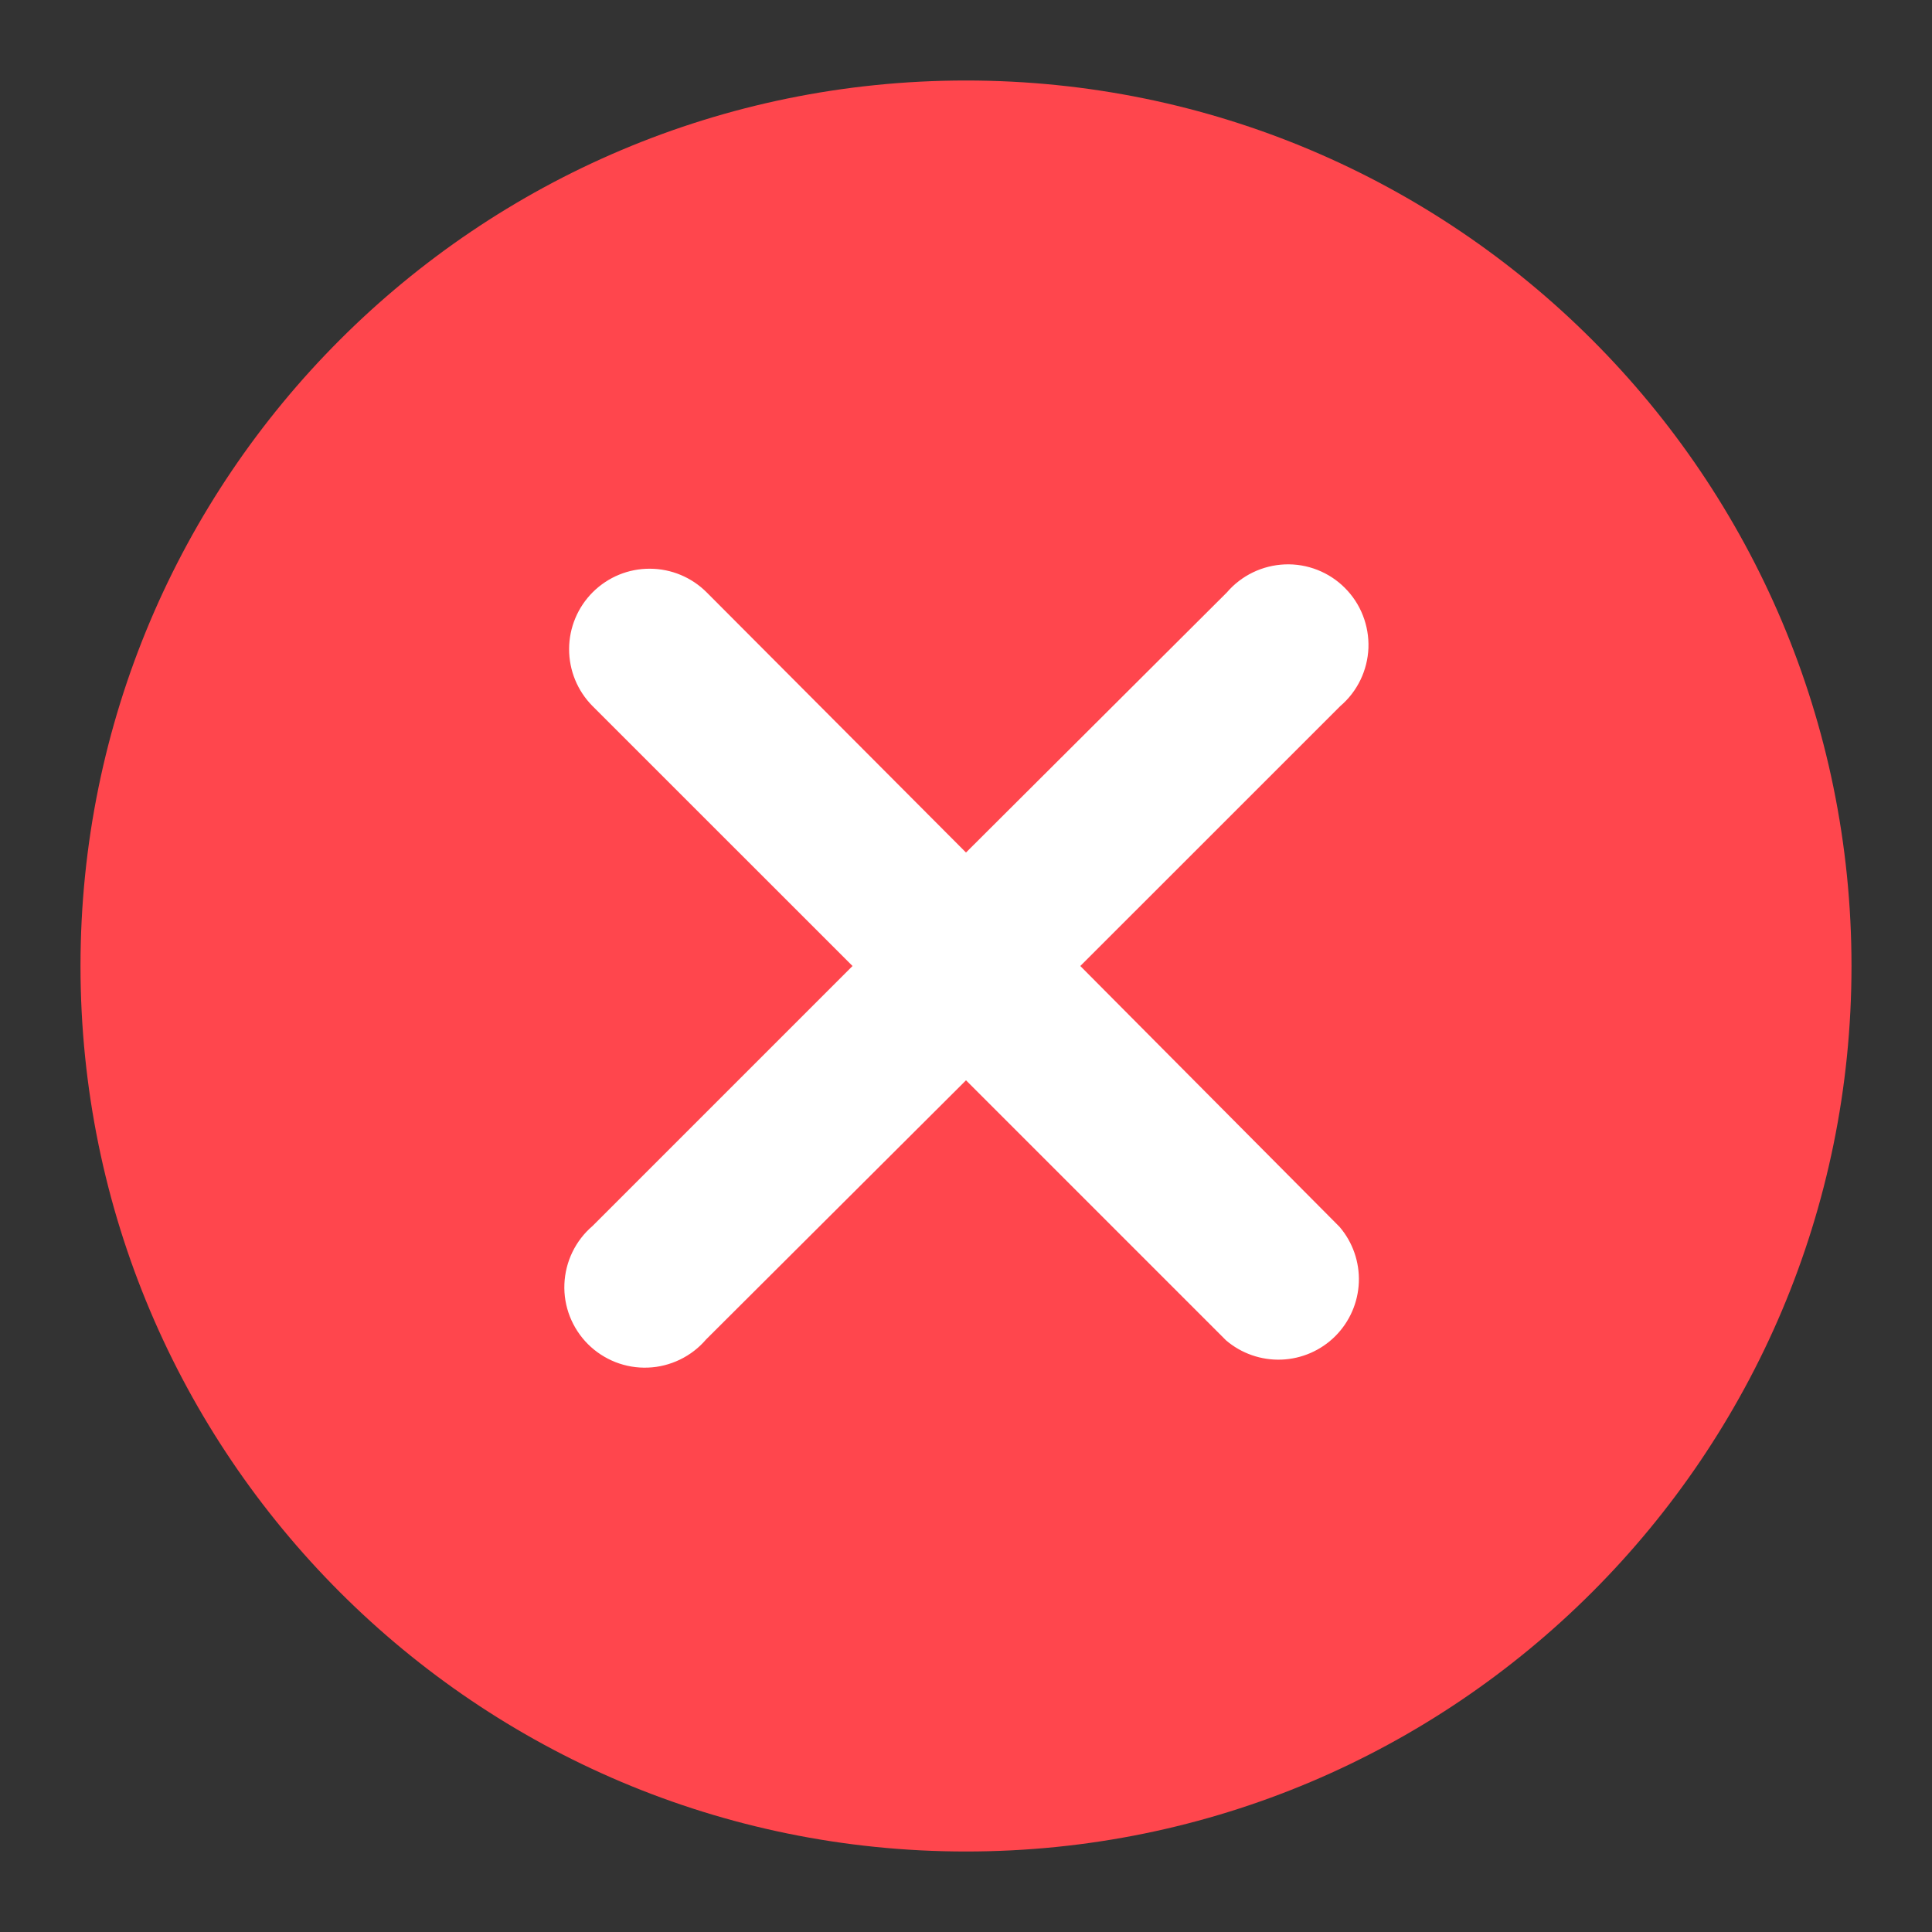 <svg width="30" height="30" viewBox="0 0 30 30" fill="none" xmlns="http://www.w3.org/2000/svg">
<rect x="0" y="0" width="30" height="30" fill="#333333" stroke="none"/>
<g clip-path="url(#clip0_14_232)">
<path d="M15 28.75C22.594 28.75 28.75 22.594 28.75 15C28.75 7.406 22.594 1.25 15 1.25C7.406 1.25 1.25 7.406 1.25 15C1.25 22.594 7.406 28.75 15 28.75Z" fill="#FF464D"/>
<path d="M16.775 15L20.813 10.963C20.944 10.851 21.05 10.713 21.125 10.558C21.2 10.402 21.242 10.234 21.249 10.061C21.255 9.889 21.226 9.718 21.163 9.557C21.101 9.397 21.005 9.251 20.883 9.129C20.762 9.007 20.616 8.912 20.456 8.849C20.295 8.786 20.123 8.757 19.951 8.764C19.779 8.771 19.61 8.813 19.455 8.888C19.3 8.963 19.162 9.069 19.05 9.2L15 13.238L10.975 9.2C10.741 8.965 10.424 8.832 10.092 8.831C9.76 8.829 9.442 8.96 9.206 9.194C8.971 9.428 8.838 9.745 8.837 10.077C8.836 10.409 8.966 10.727 9.2 10.963L13.238 15L9.2 19.038C9.069 19.15 8.963 19.288 8.888 19.443C8.813 19.598 8.771 19.767 8.764 19.939C8.757 20.111 8.786 20.283 8.849 20.443C8.912 20.603 9.007 20.749 9.129 20.871C9.251 20.993 9.397 21.088 9.557 21.151C9.718 21.214 9.889 21.243 10.061 21.236C10.234 21.23 10.402 21.187 10.558 21.112C10.713 21.037 10.851 20.931 10.963 20.8L15 16.775L19.038 20.813C19.277 21.017 19.584 21.124 19.899 21.112C20.213 21.1 20.512 20.97 20.735 20.747C20.957 20.524 21.088 20.226 21.1 19.911C21.112 19.597 21.005 19.289 20.8 19.05L16.775 15Z" fill="white"/>
</g>
<defs>
<clipPath id="clip0_14_232">
<rect width="30" height="30" fill="white"/>
</clipPath>
</defs>
</svg>
